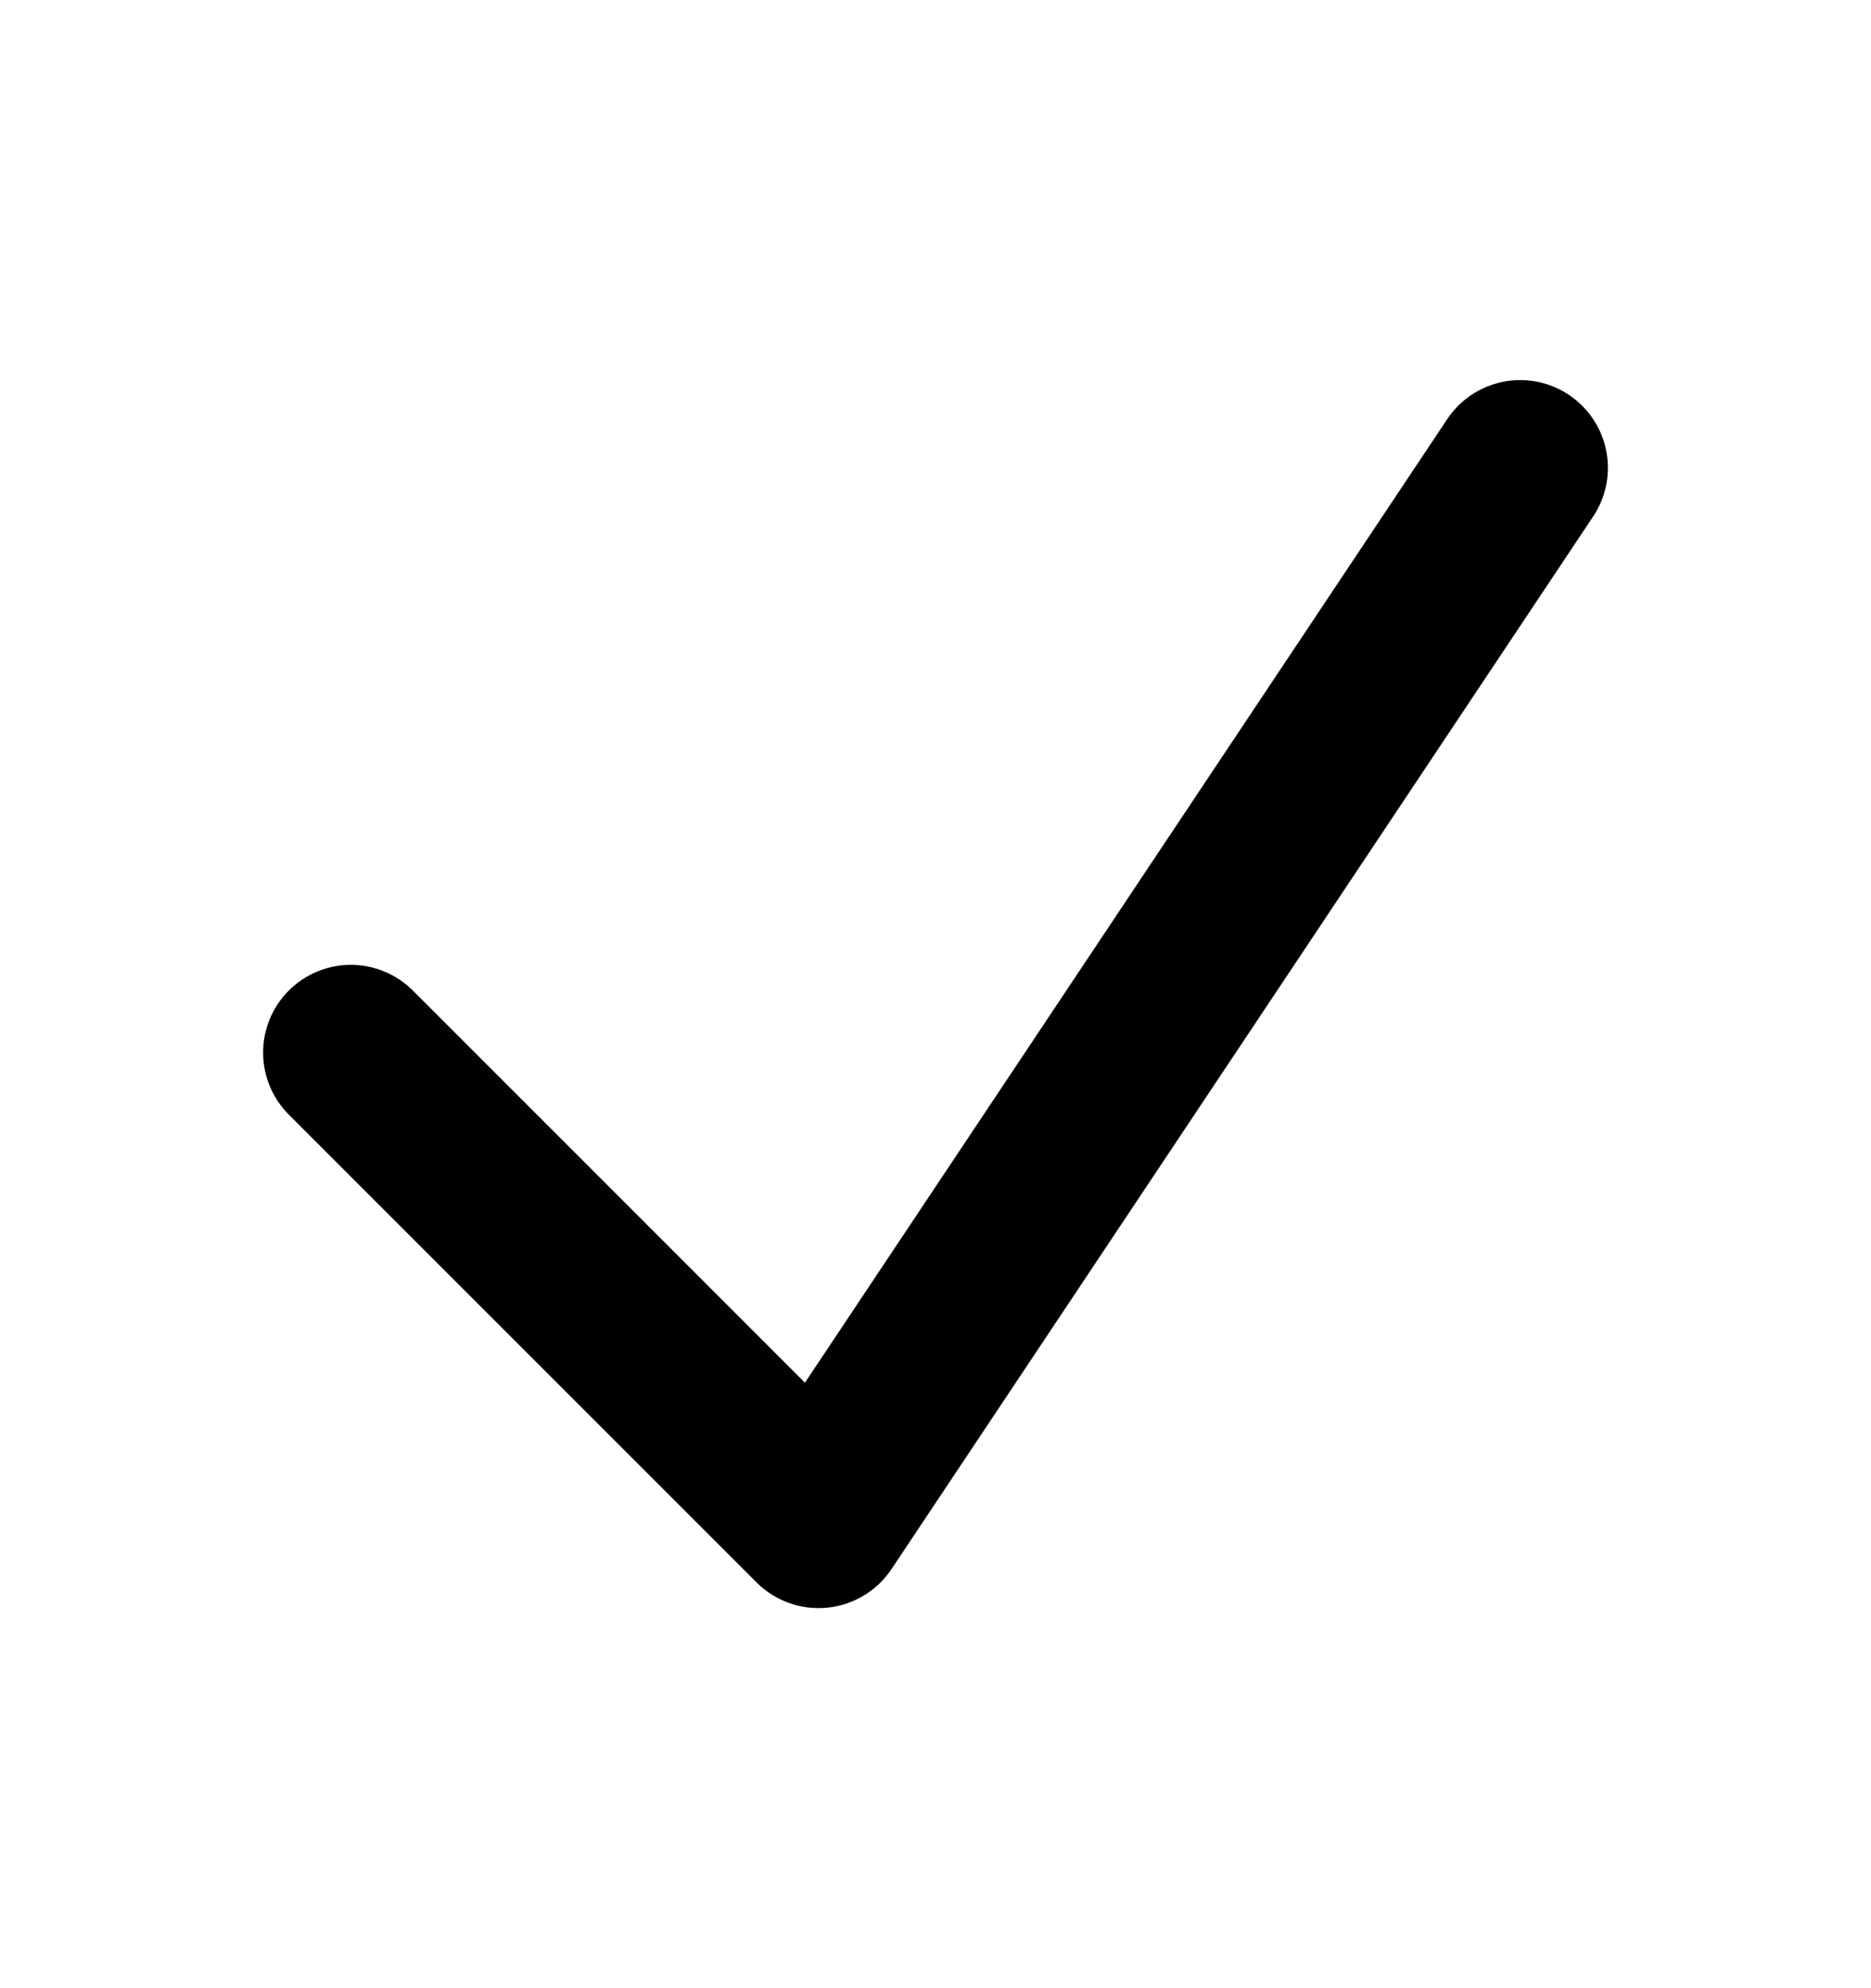 <svg width="16" height="17" viewBox="0 0 16 17" fill="none" xmlns="http://www.w3.org/2000/svg">
<path d="M3 9L7 13L13 4" stroke="black" stroke-width="1.5" stroke-linecap="round" stroke-linejoin="round"/>
</svg>
